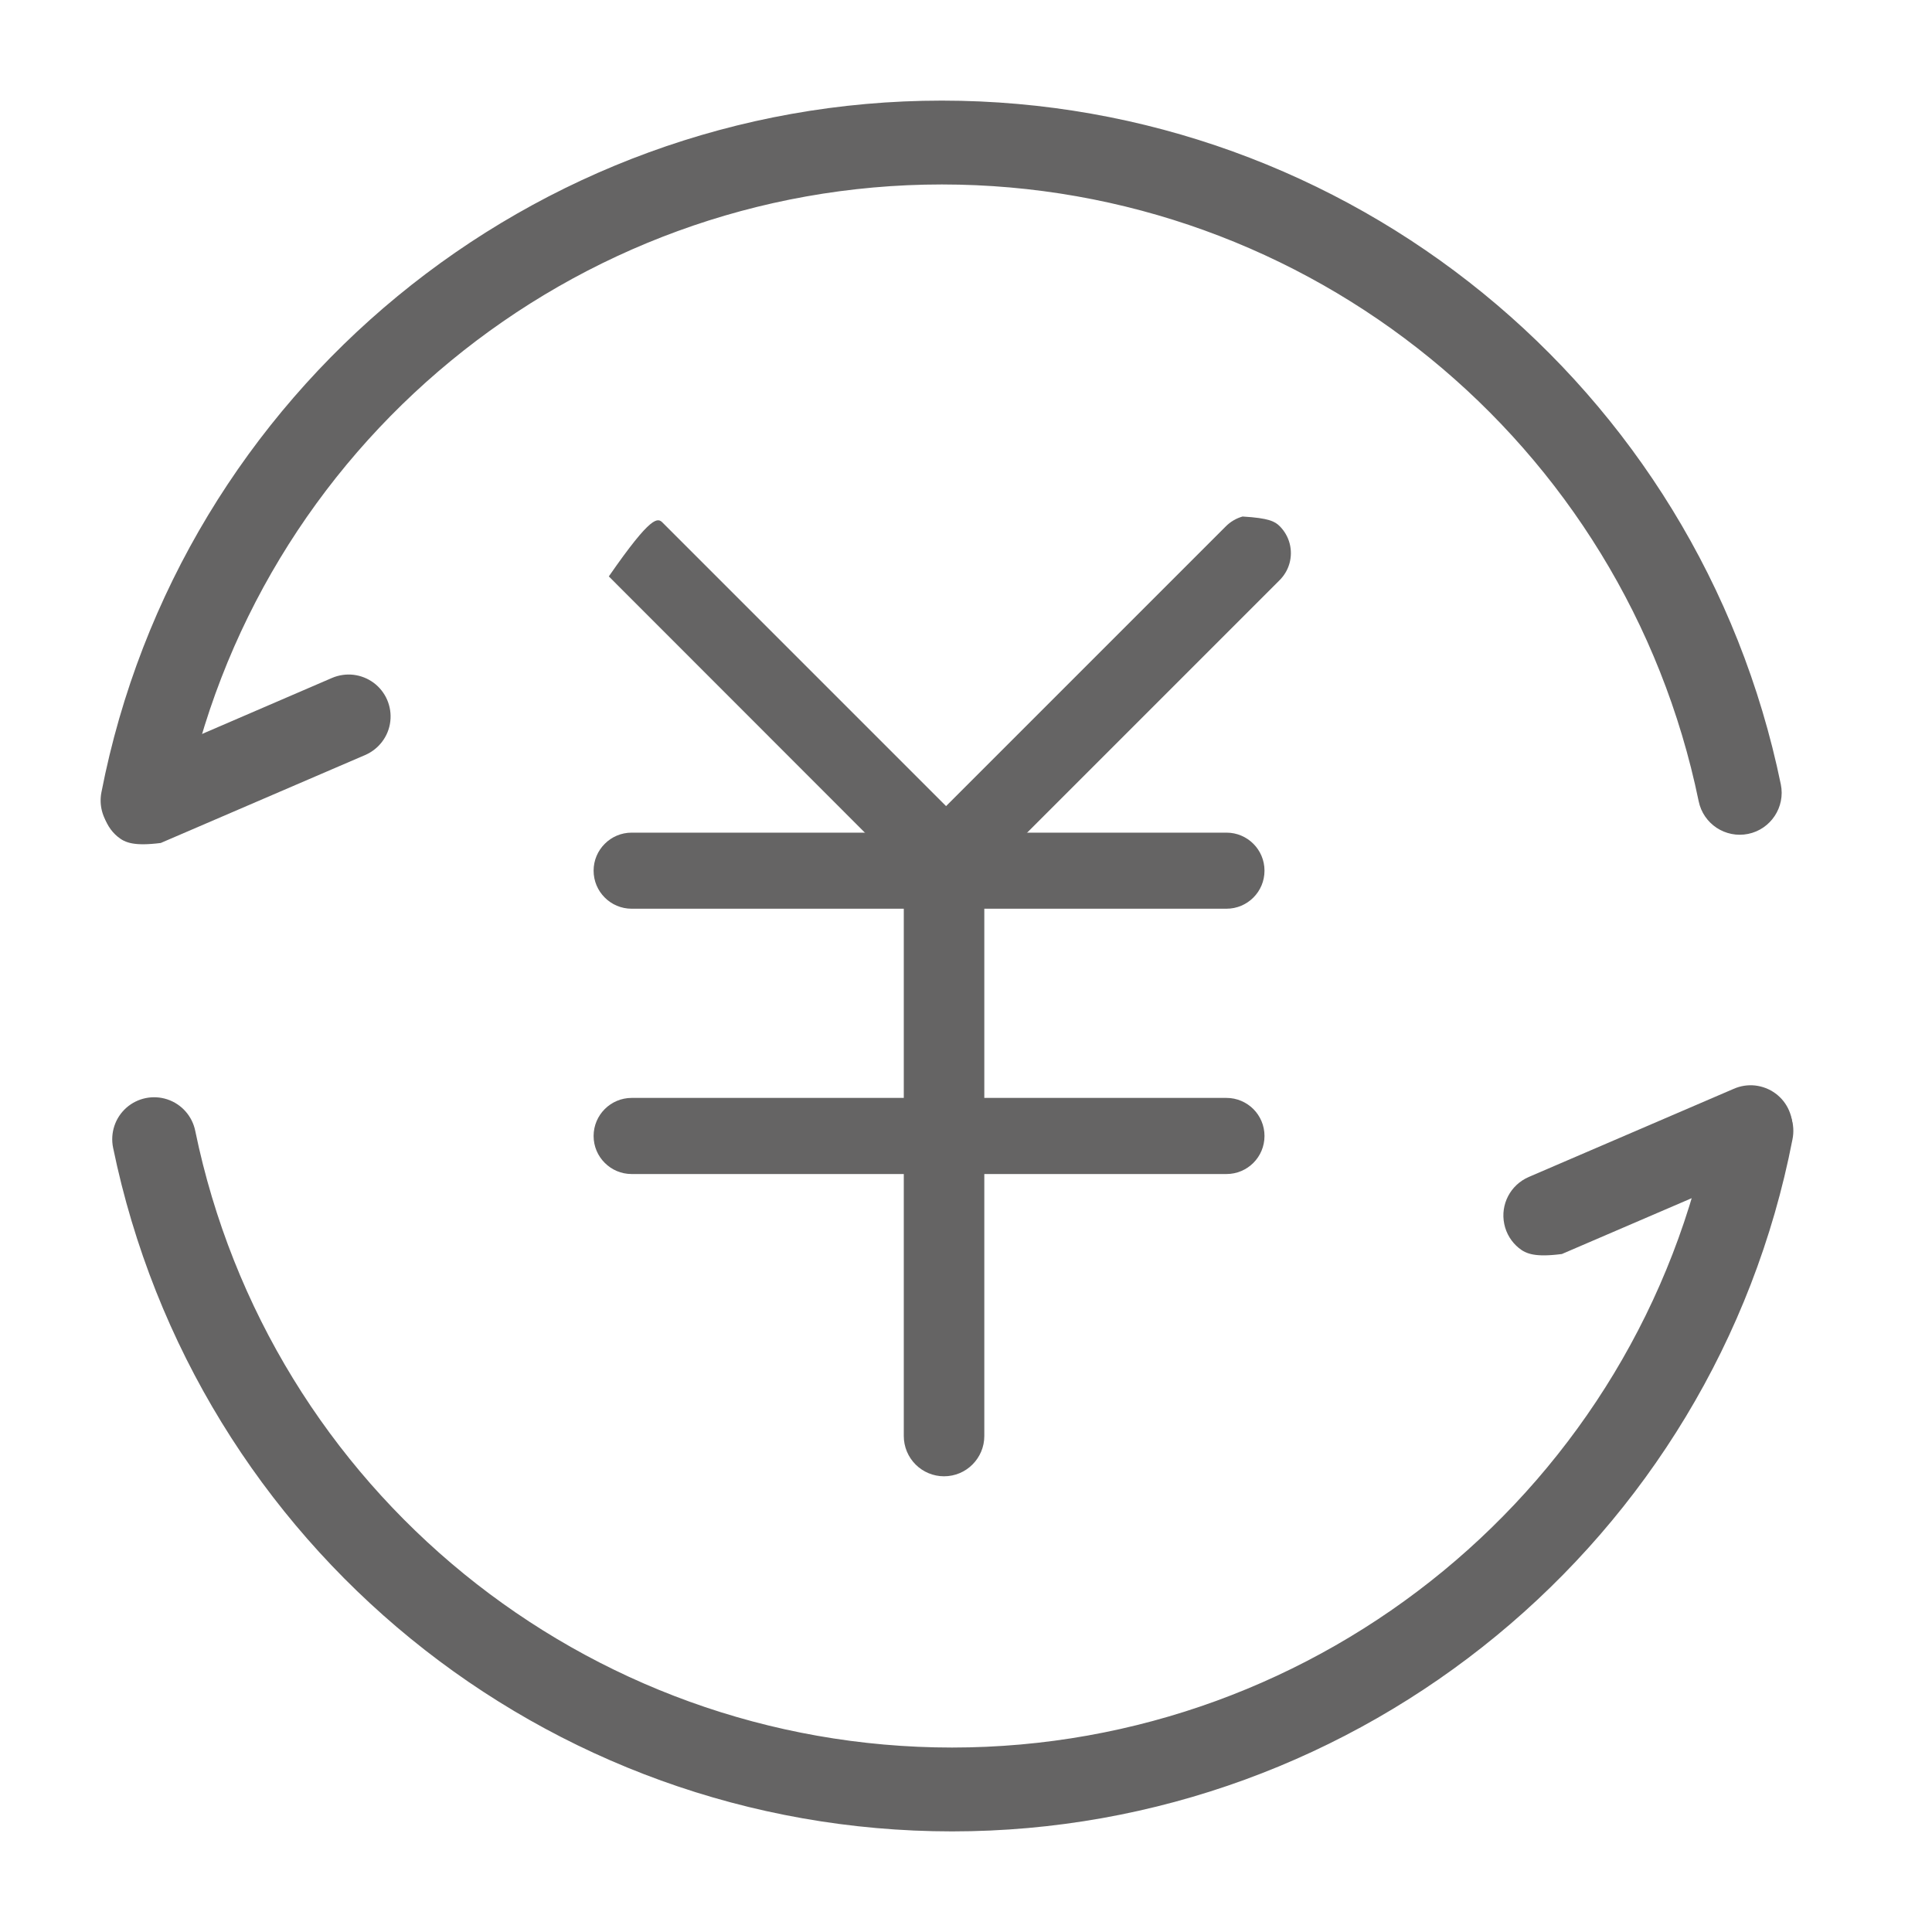 <svg xmlns="http://www.w3.org/2000/svg" viewBox="0 0 40 40" class="design-iconfont">
  <g fill="#656464">
    <path d="M25.393,22.731 C25.61,22.731 25.807,22.82 25.95,22.962 C26.092,23.105 26.18,23.302 26.18,23.519 C26.18,23.737 26.092,23.934 25.95,24.076 C25.807,24.219 25.61,24.307 25.393,24.307 L13.078,24.307 C12.86,24.307 12.663,24.219 12.521,24.076 C12.378,23.934 12.29,23.737 12.29,23.519 C12.29,23.302 12.378,23.105 12.521,22.962 C12.663,22.82 12.86,22.731 13.078,22.731 L25.393,22.731 Z M25.393,17.239 C25.61,17.239 25.807,17.327 25.95,17.47 C26.092,17.612 26.18,17.809 26.18,18.026 C26.18,18.244 26.092,18.441 25.95,18.583 C25.807,18.726 25.61,18.814 25.393,18.814 L13.078,18.814 C12.86,18.814 12.663,18.726 12.521,18.583 C12.378,18.441 12.29,18.244 12.29,18.026 C12.29,17.809 12.378,17.612 12.521,17.47 C12.663,17.327 12.86,17.239 13.078,17.239 L25.393,17.239 Z"/>
    <path d="M19.545,17.193 C19.775,17.193 19.984,17.286 20.134,17.437 C20.285,17.588 20.379,17.796 20.379,18.026 L20.379,29.732 C20.379,29.962 20.285,30.17 20.134,30.321 C19.984,30.472 19.775,30.565 19.545,30.565 C19.324,30.565 19.112,30.477 18.956,30.321 C18.8,30.165 18.712,29.953 18.712,29.732 L18.712,18.026 C18.712,17.796 18.805,17.588 18.956,17.437 C19.107,17.286 19.315,17.193 19.545,17.193 Z"/>
    <path d="M12.605,11.934 C13.497,10.646 13.619,10.718 13.723,10.825 L19.659,16.761 C19.772,16.874 19.845,17.015 19.874,17.165 C19.904,17.314 19.89,17.473 19.829,17.62 C19.768,17.767 19.665,17.888 19.538,17.973 C19.411,18.058 19.26,18.105 19.099,18.105 C18.89,18.105 18.69,18.022 18.542,17.875 L12.605,11.934 Z"/>
    <path d="M25.726,10.694 C26.276,10.726 26.398,10.798 26.496,10.895 C26.593,10.993 26.665,11.115 26.701,11.253 C26.737,11.391 26.734,11.533 26.697,11.665 C26.66,11.797 26.588,11.92 26.481,12.024 L20.545,17.96 C20.397,18.108 20.197,18.191 19.988,18.191 C19.829,18.191 19.677,18.143 19.55,18.058 C19.423,17.974 19.321,17.852 19.26,17.705 C19.199,17.558 19.186,17.399 19.215,17.25 C19.245,17.1 19.318,16.959 19.431,16.846 L25.372,10.905 C25.471,10.803 25.594,10.731 25.726,10.694 Z"/>
    <path d="M19.501,2.083 C23.709,2.084 27.626,3.562 30.705,6.071 C33.783,8.58 36.021,12.119 36.87,16.24 C36.918,16.475 36.866,16.707 36.744,16.892 C36.621,17.078 36.428,17.217 36.194,17.265 C35.959,17.313 35.727,17.261 35.541,17.139 C35.356,17.016 35.217,16.823 35.169,16.588 C34.403,12.871 32.383,9.679 29.607,7.416 C26.83,5.153 23.296,3.82 19.501,3.819 C15.681,3.819 12.121,5.177 9.333,7.472 C6.545,9.766 4.531,12.996 3.803,16.74 C3.763,16.944 3.654,17.119 3.503,17.243 C3.352,17.368 3.159,17.442 2.952,17.442 C2.693,17.442 2.447,17.326 2.282,17.126 C2.117,16.926 2.05,16.663 2.099,16.408 C2.906,12.258 5.139,8.676 8.229,6.133 C11.319,3.589 15.265,2.083 19.501,2.083 Z"/>
    <path d="M36.315,22.548 L36.427,22.562 C36.575,22.591 36.716,22.658 36.833,22.761 C36.95,22.864 37.036,22.994 37.084,23.137 C37.132,23.28 37.143,23.435 37.111,23.591 C36.305,27.742 34.071,31.323 30.982,33.866 C27.892,36.41 23.944,37.917 19.71,37.917 C15.502,37.916 11.584,36.438 8.506,33.929 C5.428,31.42 3.19,27.881 2.341,23.76 C2.31,23.608 2.321,23.454 2.368,23.311 C2.415,23.169 2.499,23.039 2.615,22.936 C2.731,22.833 2.87,22.765 3.017,22.735 C3.164,22.705 3.319,22.713 3.466,22.762 C3.76,22.86 3.98,23.108 4.042,23.412 C4.808,27.129 6.827,30.321 9.604,32.584 C12.381,34.847 15.915,36.18 19.71,36.181 C23.53,36.181 27.09,34.823 29.878,32.528 C32.665,30.234 34.68,27.003 35.408,23.256 C35.437,23.103 35.505,22.963 35.603,22.849 C35.702,22.734 35.829,22.646 35.977,22.595 C36.124,22.543 36.279,22.534 36.427,22.562 L36.315,22.548 Z M7.207,13.965 L7.319,13.971 C7.468,13.989 7.613,14.045 7.737,14.137 C7.862,14.23 7.957,14.353 8.016,14.49 C8.075,14.628 8.099,14.781 8.081,14.935 C8.063,15.09 8.004,15.233 7.914,15.353 C7.824,15.473 7.703,15.57 7.56,15.632 L3.328,17.453 C2.781,17.522 2.59,17.449 2.44,17.326 C2.29,17.204 2.182,17.031 2.14,16.829 C2.099,16.628 2.131,16.426 2.221,16.255 C2.31,16.083 2.457,15.94 2.645,15.859 L6.874,14.036 C7.017,13.975 7.17,13.954 7.319,13.971 L7.207,13.965 Z"/>
    <path d="M36.224,22.47 L36.337,22.474 C36.488,22.491 36.634,22.546 36.76,22.639 C36.886,22.732 36.982,22.855 37.041,22.994 C37.101,23.133 37.125,23.287 37.106,23.443 C37.087,23.598 37.026,23.742 36.935,23.863 C36.843,23.983 36.721,24.079 36.571,24.142 L32.337,25.963 C31.789,26.034 31.597,25.962 31.446,25.839 C31.295,25.716 31.185,25.543 31.144,25.341 C31.102,25.139 31.134,24.937 31.224,24.764 C31.314,24.592 31.462,24.45 31.651,24.368 L35.89,22.545 C36.033,22.481 36.187,22.458 36.337,22.474 L36.224,22.47 Z"/>
  </g>
</svg>
